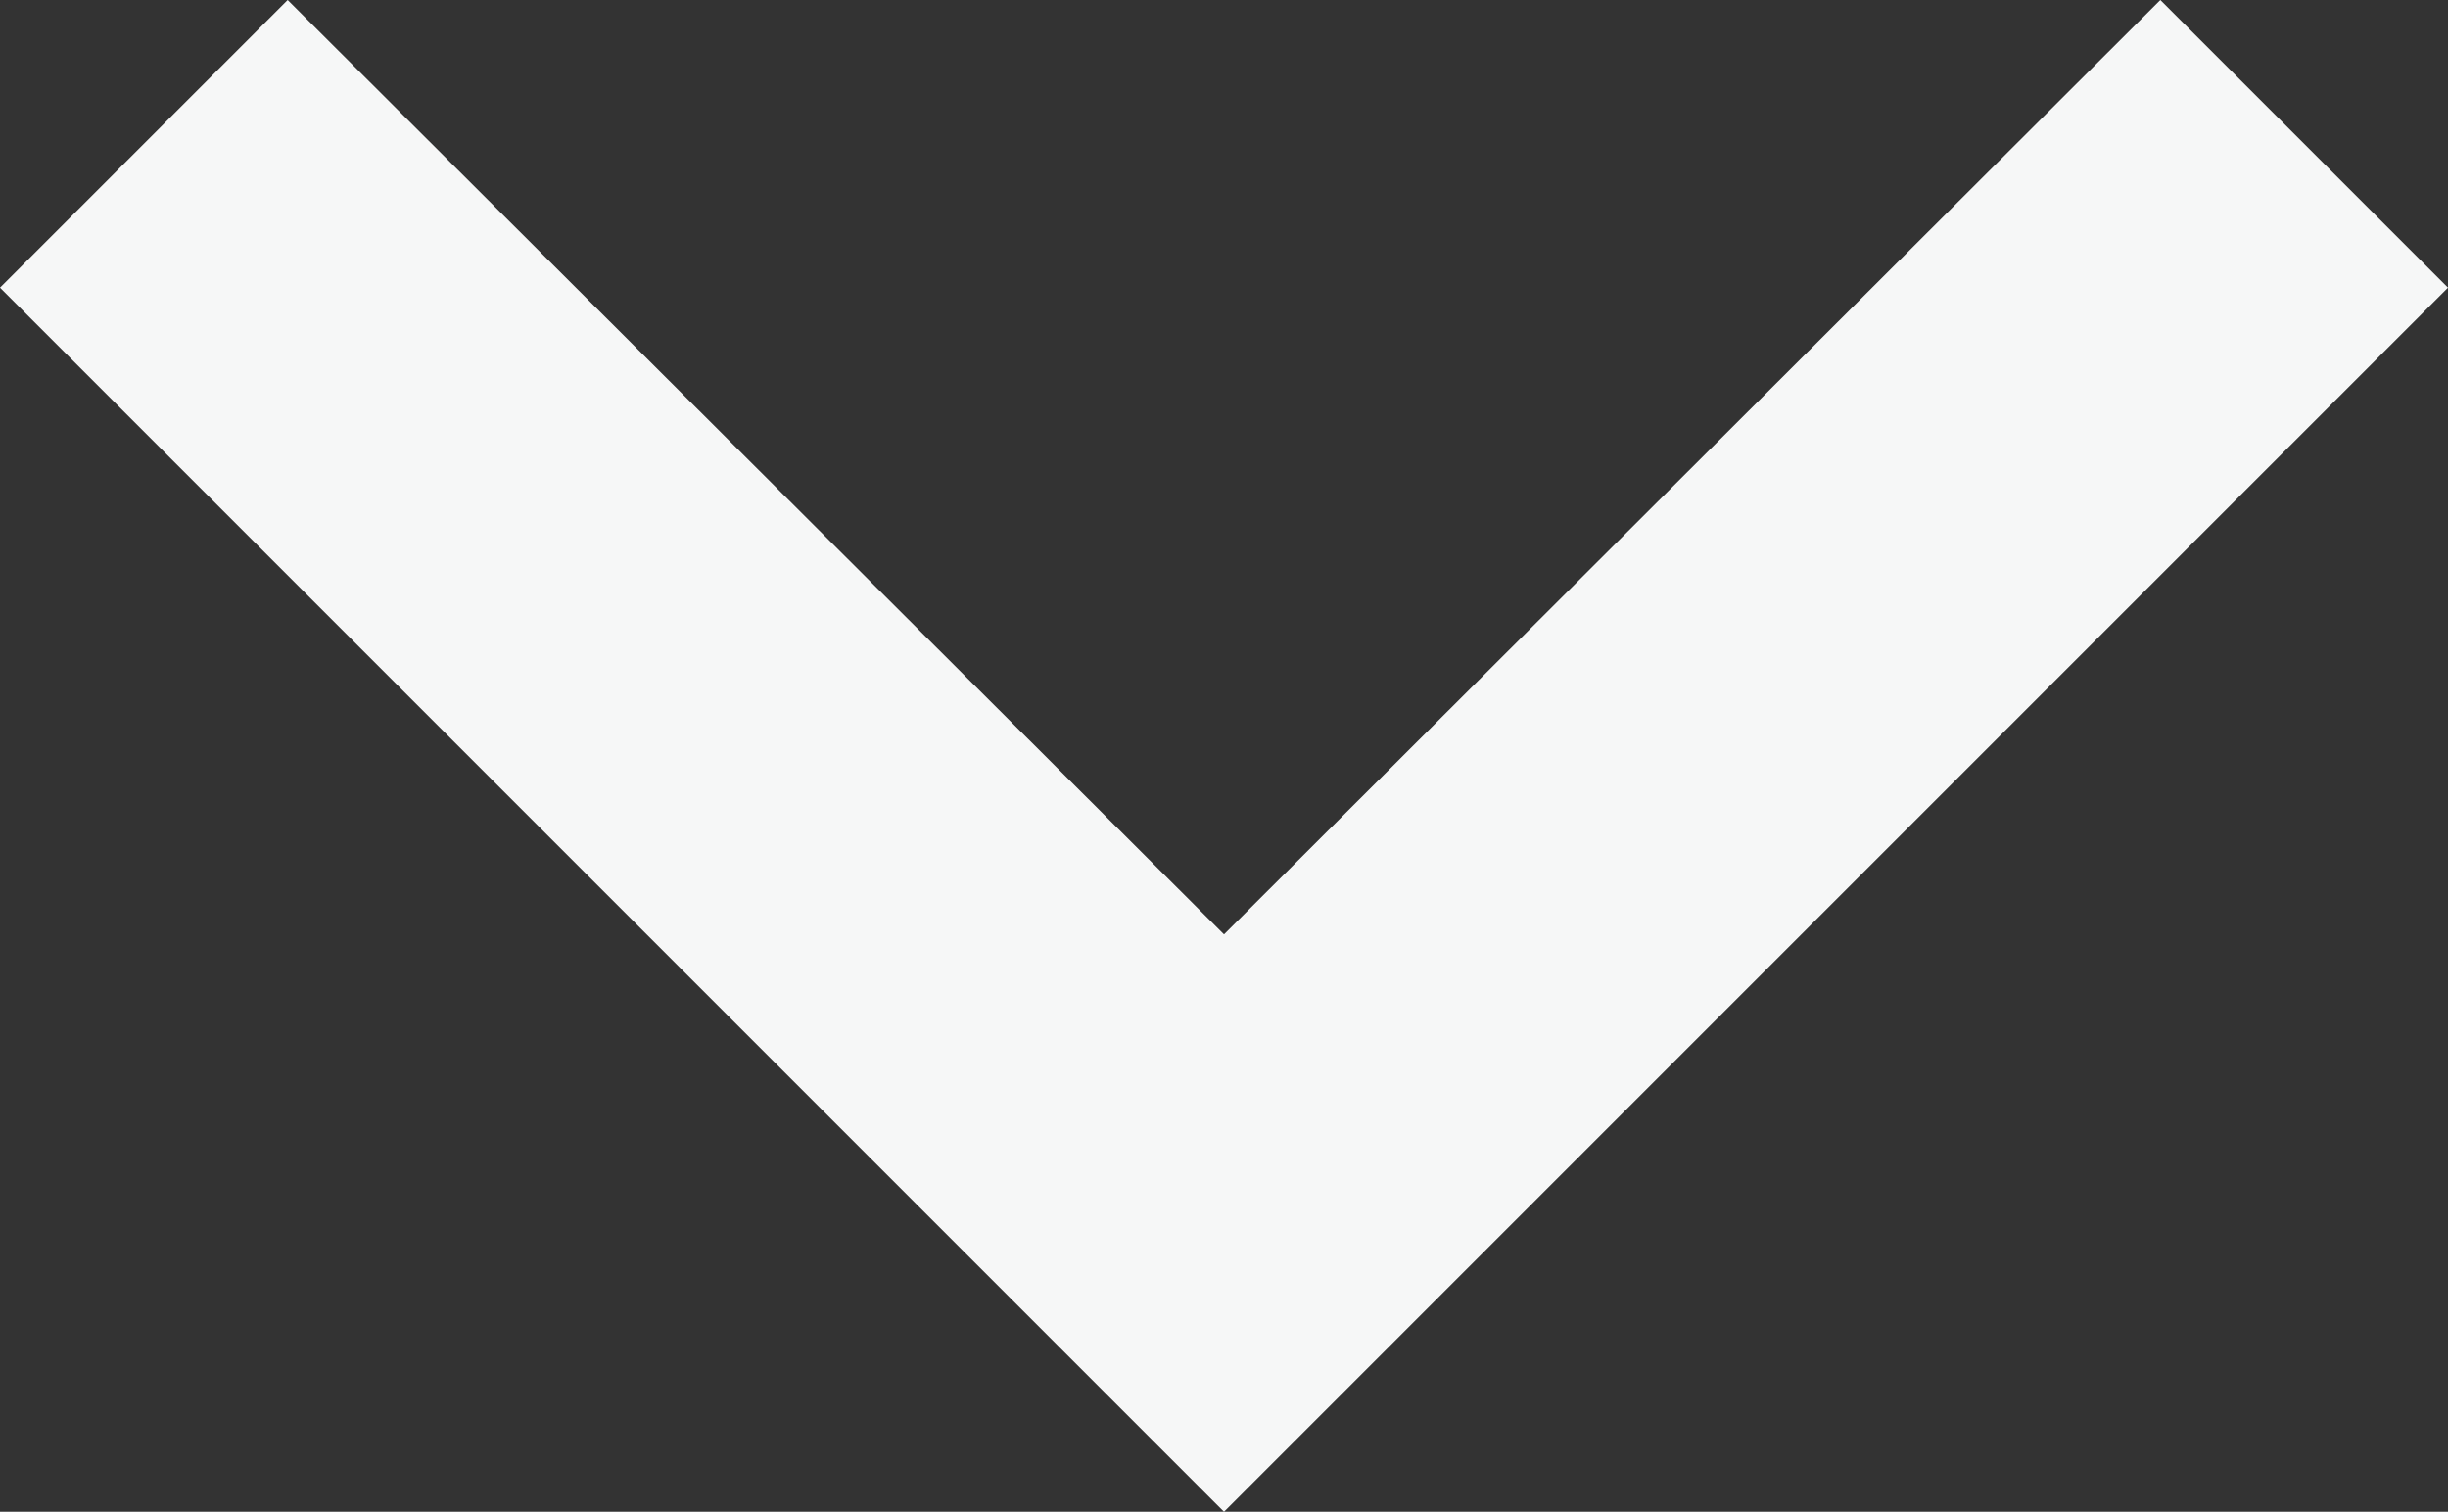 <svg xmlns="http://www.w3.org/2000/svg" width="18" height="11.115" viewBox="0 0 18 11.115">
  <rect x="0" y="0" width="18" height="11.115" fill="#333333" stroke="none"/>
  <path id="Icon_material-keyboard-arrow-left" data-name="Icon material-keyboard-arrow-left" d="M23.115,24.135l-6.87-6.885,6.87-6.885L21,8.25l-9,9,9,9Z" transform="translate(-8.25 23.115) rotate(-90)" fill="#f6f7f7"/>
</svg>